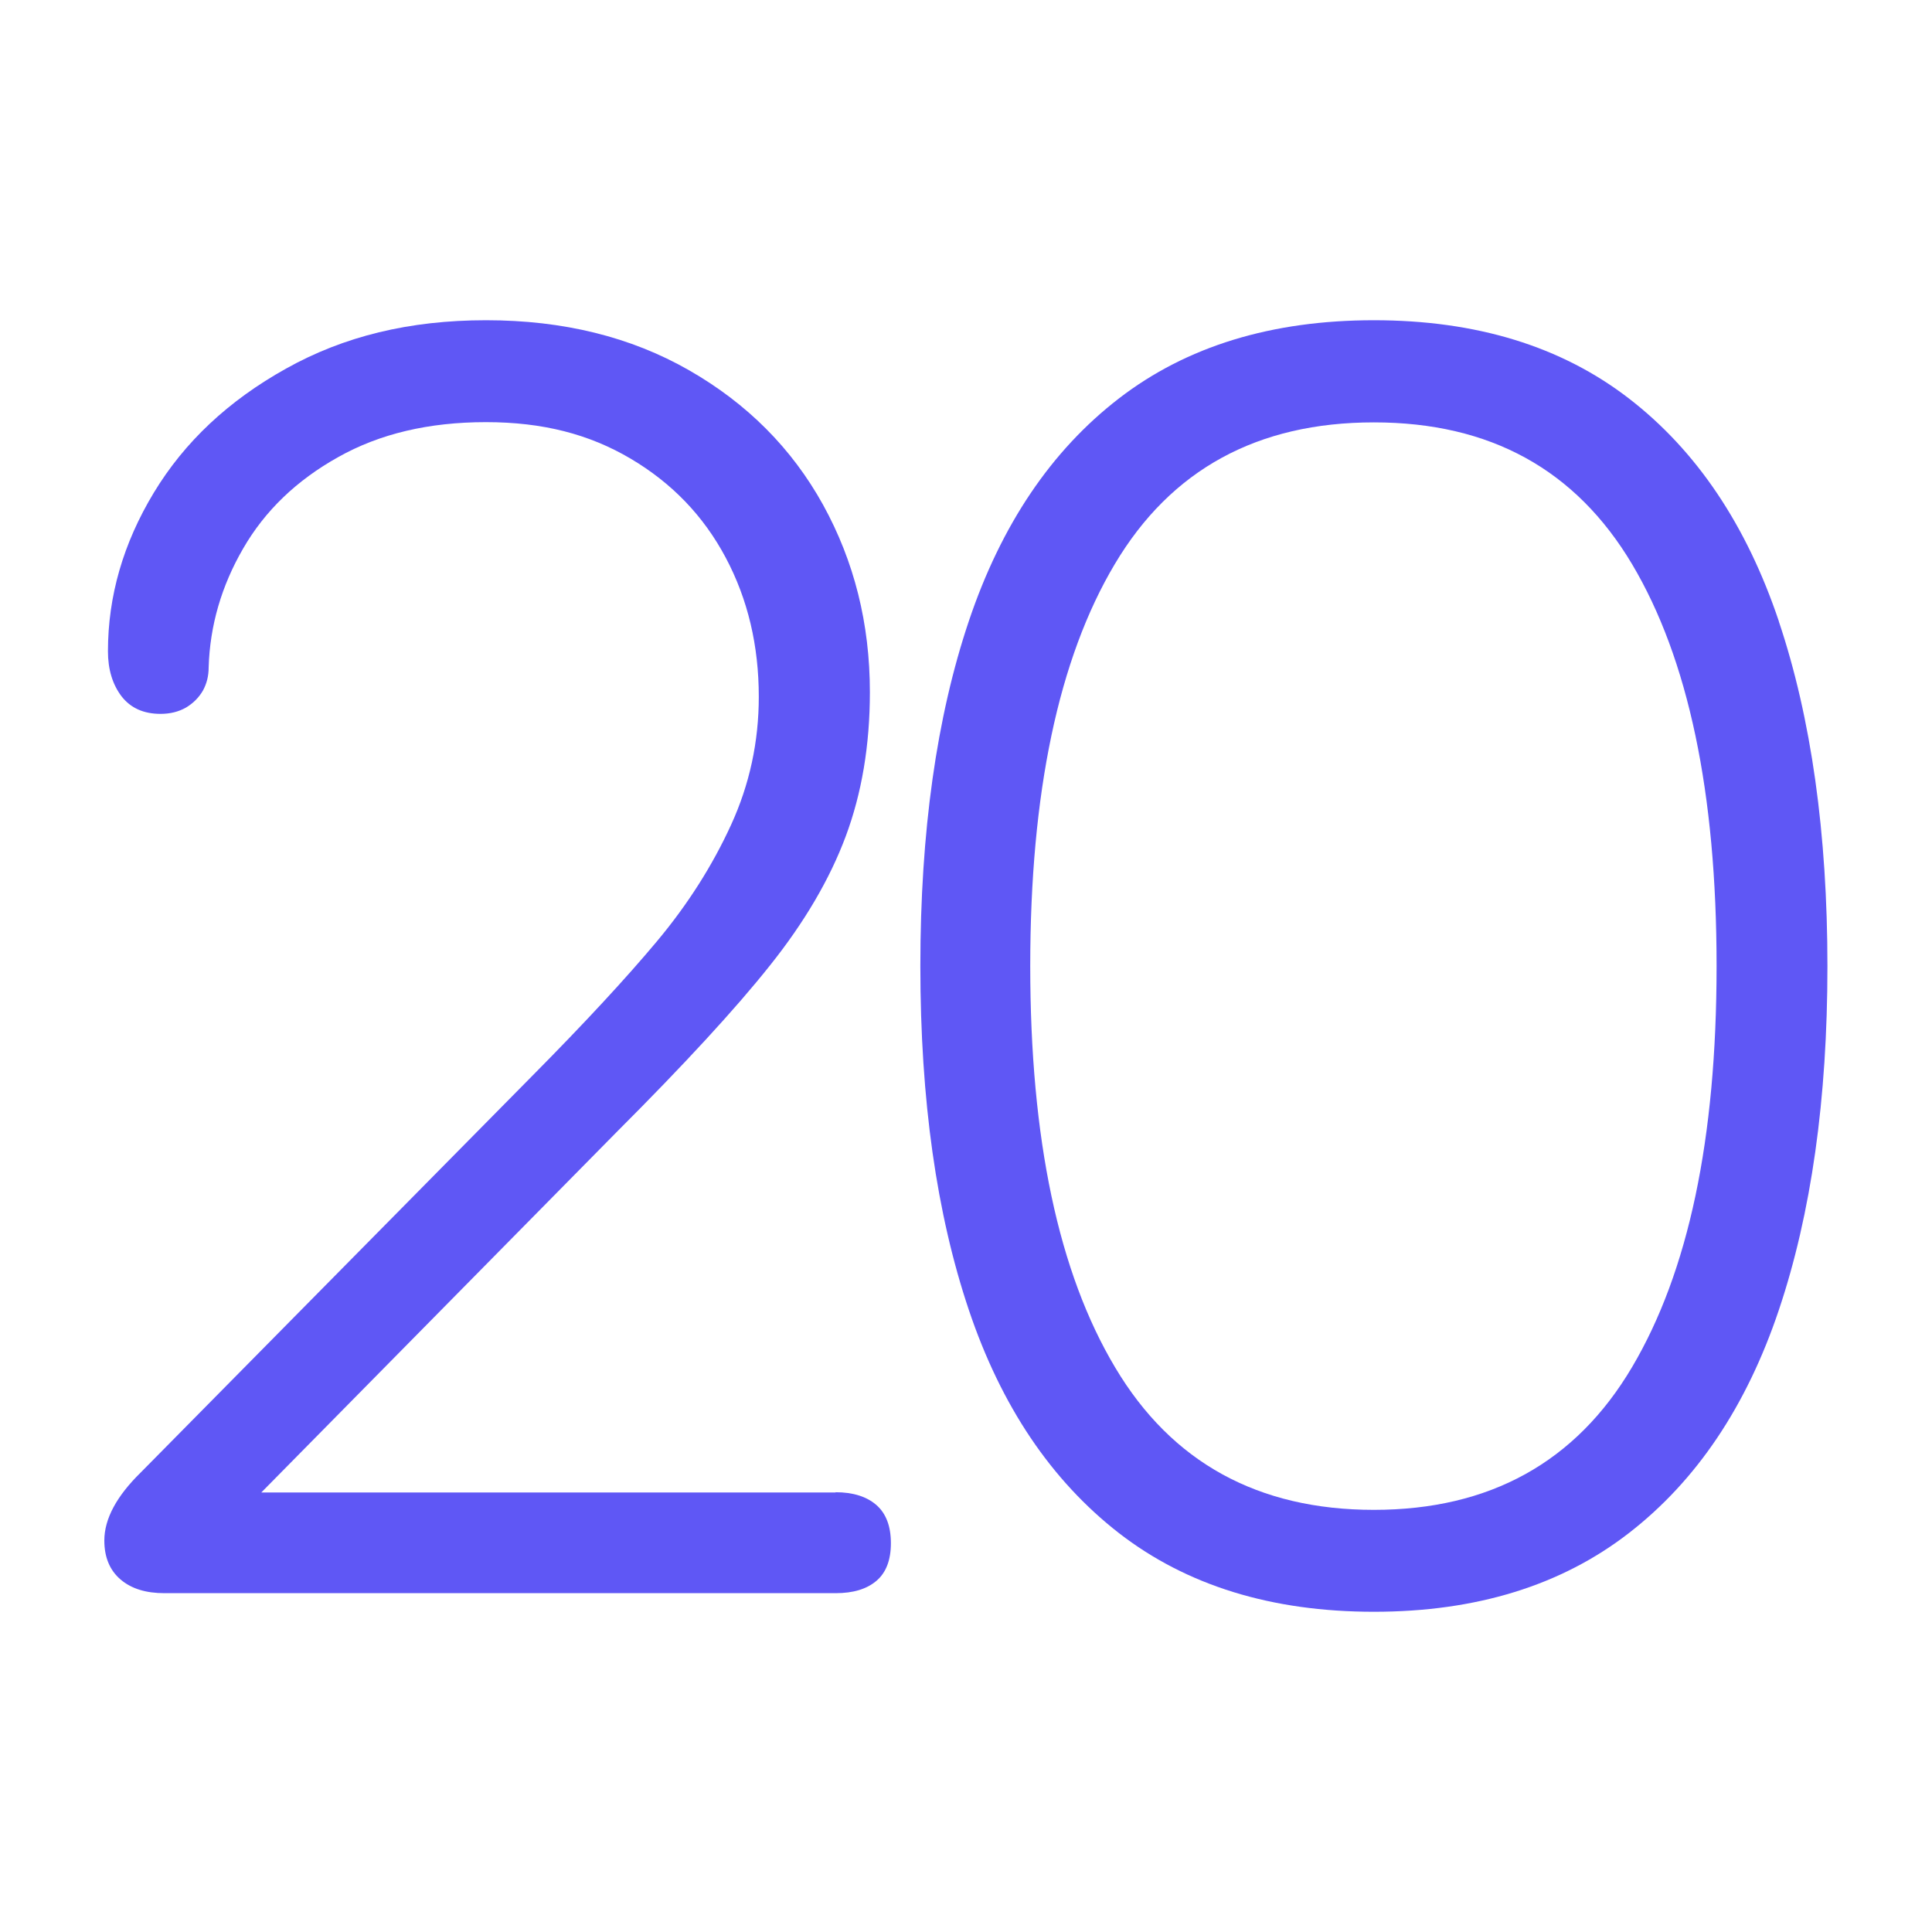 <?xml version="1.0" encoding="utf-8"?>
<svg width="80" height="80" viewBox="0 0 80 80" fill="none" xmlns="http://www.w3.org/2000/svg">
<path d="M34.6 61.8H10.82L25.52 46.89C28.33 44.08 30.45 41.78 31.88 39.98C33.31 38.19 34.36 36.4 35.02 34.63C35.68 32.86 36.02 30.87 36.02 28.66C36.02 25.82 35.37 23.24 34.08 20.9C32.79 18.57 30.94 16.71 28.53 15.33C26.12 13.95 23.32 13.26 20.13 13.26C16.94 13.26 14.23 13.93 11.85 15.26C9.46 16.59 7.64 18.3 6.37 20.4C5.1 22.5 4.47 24.69 4.47 26.97C4.47 27.72 4.66 28.34 5.03 28.83C5.41 29.32 5.95 29.56 6.65 29.56C7.05 29.56 7.4 29.47 7.7 29.3C8 29.12 8.23 28.89 8.4 28.6C8.56 28.31 8.64 27.99 8.64 27.64C8.69 25.91 9.17 24.26 10.07 22.71C10.97 21.15 12.28 19.89 14 18.93C15.72 17.96 17.76 17.48 20.12 17.48C22.48 17.48 24.4 17.98 26.11 18.99C27.82 20 29.13 21.36 30.05 23.09C30.97 24.82 31.42 26.74 31.42 28.85C31.42 30.71 31.04 32.48 30.27 34.16C29.5 35.84 28.48 37.45 27.2 38.98C25.92 40.51 24.19 42.38 22 44.59L5.83 60.97C4.83 61.95 4.32 62.89 4.32 63.79C4.32 64.49 4.55 65.03 5 65.41C5.45 65.79 6.05 65.97 6.81 65.97H34.6C35.33 65.97 35.89 65.8 36.29 65.46C36.69 65.12 36.89 64.6 36.89 63.9C36.89 63.2 36.69 62.67 36.29 62.32C35.89 61.97 35.32 61.79 34.6 61.79V61.8Z" fill="#5F57F5"/>
<path d="M73.66 25.73C72.32 21.74 70.25 18.66 67.45 16.5C64.65 14.34 61.13 13.26 56.89 13.26C52.65 13.26 49.13 14.34 46.33 16.5C43.53 18.66 41.46 21.73 40.12 25.71C38.78 29.69 38.11 34.45 38.11 40C38.11 45.55 38.78 50.27 40.12 54.25C41.46 58.23 43.53 61.3 46.33 63.48C49.13 65.65 52.65 66.74 56.89 66.74C61.13 66.74 64.65 65.65 67.45 63.48C70.25 61.31 72.32 58.23 73.66 54.24C75 50.25 75.67 45.5 75.67 40.01C75.67 34.52 75 29.73 73.66 25.74V25.73ZM67.58 56.61C65.25 60.55 61.68 62.52 56.89 62.52C52.1 62.52 48.52 60.56 46.18 56.63C43.83 52.7 42.66 47.16 42.66 40C42.66 32.84 43.83 27.27 46.16 23.36C48.49 19.44 52.07 17.49 56.89 17.49C61.71 17.49 65.25 19.45 67.58 23.36C69.91 27.28 71.08 32.82 71.08 40C71.08 47.18 69.91 52.67 67.58 56.61Z" fill="#5F57F5"/>
</svg>
